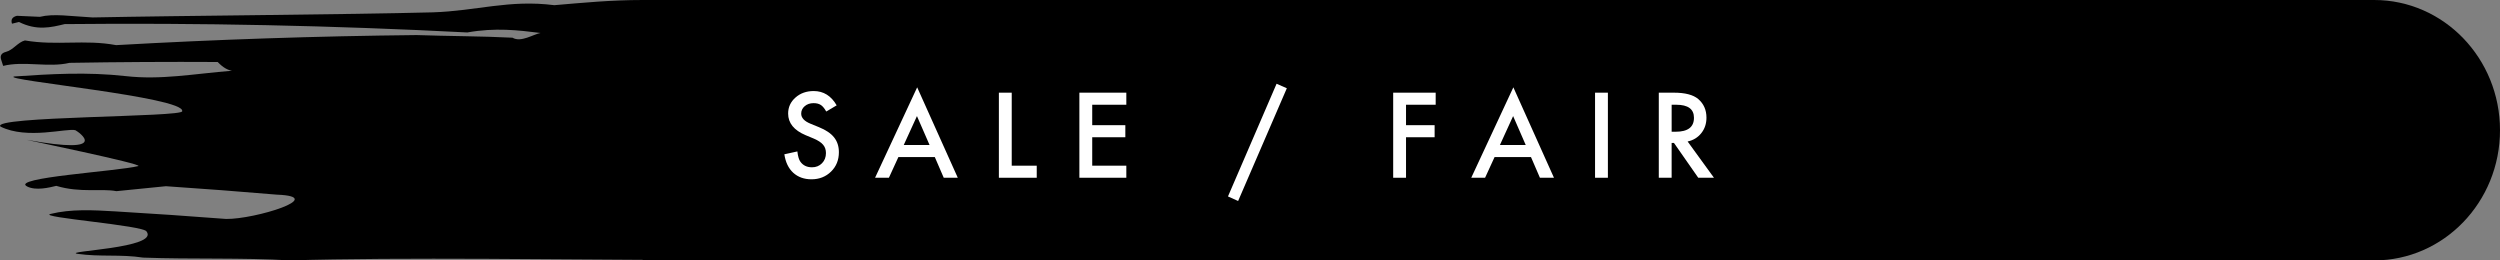 <?xml version="1.0" encoding="UTF-8"?><svg id="b" xmlns="http://www.w3.org/2000/svg" width="288" height="30" viewBox="0 0 288 30"><rect x="0" y="0" width="288" height="30" fill="#808080" stroke="none"/><path d="M273.505,30H74.053s0-30,0-30h199.452c8.006,0,14.495,6.716,14.495,15v0c0,8.284-6.49,15-14.495,15Z"/><path d="M118.077,29.99s-30.401-.224-40.07-.03c-11.411-.04-32.312-.357-44.55.041-5.567-.335-11.381-.118-16.972-.324-2.609-.404-4.947-.06-7.567-.436-1.766-.329,9.419-.628,7.971-2.565-.224-.711-12.632-1.64-11.074-2.028,2.339-.585,4.904-.449,7.463-.296,4.265.253,8.523.544,12.772.871,3.336.046,11.761-2.572,5.863-2.797-4.258-.362-8.525-.686-12.8-.974-1.902.183-3.803.373-5.704.571-1.784-.34-4.131.227-6.926-.611-.781.192-2.348.585-3.354.071-2.015-1.022,10.43-1.749,12.795-2.35.782-.2-13.612-3.165-12.81-3.019,9.915,1.802,5.911-.942,5.571-1.113-.94-.275-5.571,1.113-8.625-.417-1.252-1.217,21.162-1.07,20.931-1.777C21.322,11.184.028,9.212,1.623,8.811c4.208-.287,8.421-.54,12.845-.044,4.074.464,7.79-.257,12.26-.618-.475-.074-1.003-.333-1.651-1.007-5.687-.032-11.38.001-17.077.099-2.394.577-5.242-.252-7.636.351-.077-.238-.154-.476-.231-.714q-.231-.707.568-.907c.796-.199,1.368-1.112,2.17-1.312,3.655.632,6.861-.14,10.505.541,11.539-.652,23.08-1.038,34.615-1.159,3.418.123,7.635.125,11.048.303.981.586,2.43-.411,3.236-.544-2.602-.323-5.204-.636-8.442-.06-15.403-.797-30.87-1.12-46.38-.963-1.603.387-3.207.779-5.267-.245-.268.066-.536.132-.804.198q-.234-.71.57-.909c.88.038,1.76.077,2.64.118,1.611-.394,3.442-.072,6.08.072,10.326-.211,29.096-.325,39.19-.588,5.049-.16,8.79-1.491,13.997-.825C67.166.317,70.344,0,74.053 0c6.836.497,7.917.445,13.776.472C96.172.137,110.865.236,118.077,0v29.99Z"/><path d="M96.385,12.136l-1.2.711c-.224-.389-.438-.643-.641-.762-.212-.135-.484-.203-.818-.203-.411,0-.752.116-1.022.349-.271.229-.406.516-.406.863,0,.478.355.863,1.066,1.155l.978.4c.796.322,1.377.714,1.746,1.178.367.463.552,1.031.552,1.704,0,.901-.301,1.646-.901,2.234-.605.592-1.356.889-2.254.889-.85,0-1.553-.252-2.107-.755-.545-.503-.886-1.212-1.021-2.126l1.498-.33c.067.576.187.973.355,1.193.305.423.749.635,1.333.635.461,0,.845-.154,1.149-.463s.457-.7.457-1.174c0-.19-.027-.365-.08-.523-.053-.159-.135-.305-.247-.438-.112-.133-.257-.258-.435-.374-.178-.117-.39-.228-.635-.334l-.946-.394c-1.342-.567-2.013-1.396-2.013-2.488,0-.736.282-1.352.845-1.847.562-.5,1.263-.749,2.101-.749,1.131,0,2.013.55,2.647,1.65Z" fill="#fff"/><path d="M107.689,18.096h-4.195l-1.092,2.38h-1.594l4.85-10.416,4.678,10.416h-1.618l-1.028-2.38ZM107.086,16.706l-1.453-3.333-1.523,3.333h2.977Z" fill="#fff"/><path d="M116.55,10.676v8.411h2.882v1.39h-4.361v-9.801h1.479Z" fill="#fff"/><path d="M129.753,12.066h-3.929v2.355h3.815v1.39h-3.815v3.275h3.929v1.39h-5.408v-9.801h5.408v1.39Z" fill="#fff"/><path d="M147.062,9.647l1.181.521-5.611,12.987-1.168-.527,5.599-12.981Z" fill="#fff"/><path d="M165.389,12.066h-3.415v2.355h3.294v1.39h-3.294v4.666h-1.479v-9.801h4.895v1.39Z" fill="#fff"/><path d="M176.369,18.096h-4.195l-1.092,2.38h-1.594l4.85-10.416,4.678,10.416h-1.618l-1.028-2.38ZM175.765,16.706l-1.453-3.333-1.523,3.333h2.977Z" fill="#fff"/><path d="M185.229,10.676v9.801h-1.479v-9.801h1.479Z" fill="#fff"/><path d="M194.414,16.3l3.034,4.177h-1.81l-2.799-4.012h-.267v4.012h-1.479v-9.801h1.733c1.295,0,2.23.243,2.806.73.635.541.952,1.257.952,2.146,0,.694-.199,1.291-.597,1.79s-.923.819-1.574.959ZM192.573,15.176h.47c1.4,0,2.102-.535,2.102-1.606,0-1.003-.682-1.504-2.045-1.504h-.526v3.11Z" fill="#fff"/></svg>
